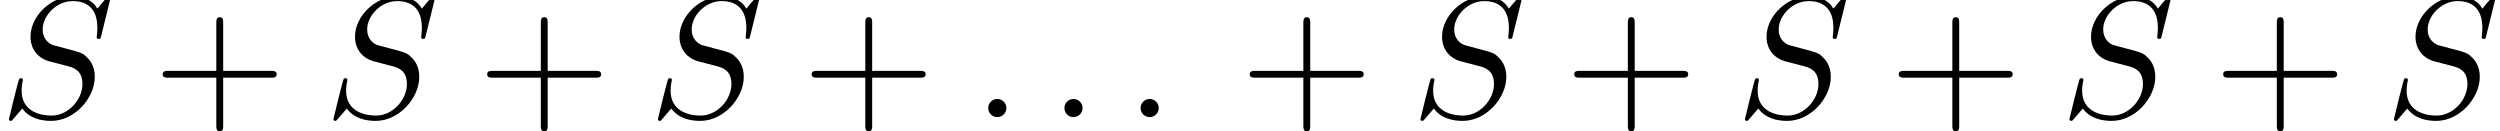<?xml version='1.0' encoding='UTF-8'?>
<!-- This file was generated by dvisvgm 2.13.3 -->
<svg version='1.1' xmlns='http://www.w3.org/2000/svg' xmlns:xlink='http://www.w3.org/1999/xlink' width='159.106pt' height='8.364pt' viewBox='70.735 61.288 159.106 8.364'>
<defs>
<path id='g1-43' d='M4.462-2.509H7.505C7.658-2.509 7.865-2.509 7.865-2.727S7.658-2.945 7.505-2.945H4.462V-6C4.462-6.153 4.462-6.36 4.244-6.36S4.025-6.153 4.025-6V-2.945H.971C.818-2.945 .611-2.945 .611-2.727S.818-2.509 .971-2.509H4.025V.545C4.025 .698 4.025 .905 4.244 .905S4.462 .698 4.462 .545V-2.509Z'/>
<path id='g0-58' d='M2.095-.578C2.095-.895 1.833-1.156 1.516-1.156S.938-.895 .938-.578S1.2 0 1.516 0S2.095-.262 2.095-.578Z'/>
<path id='g0-83' d='M7.036-7.582C7.036-7.615 7.015-7.691 6.916-7.691C6.862-7.691 6.851-7.68 6.72-7.527L6.196-6.905C5.913-7.418 5.345-7.691 4.636-7.691C3.251-7.691 1.942-6.436 1.942-5.116C1.942-4.233 2.52-3.731 3.076-3.567L4.244-3.262C4.647-3.164 5.247-3 5.247-2.105C5.247-1.124 4.353-.098 3.284-.098C2.585-.098 1.375-.338 1.375-1.691C1.375-1.953 1.429-2.215 1.44-2.28C1.451-2.324 1.462-2.335 1.462-2.356C1.462-2.465 1.385-2.476 1.331-2.476S1.255-2.465 1.222-2.433C1.178-2.389 .567 .098 .567 .131C.567 .196 .622 .24 .687 .24C.742 .24 .753 .229 .884 .076L1.418-.545C1.887 .087 2.629 .24 3.262 .24C4.745 .24 6.033-1.211 6.033-2.564C6.033-3.316 5.662-3.687 5.498-3.84C5.247-4.091 5.084-4.135 4.113-4.385C3.873-4.451 3.48-4.56 3.382-4.582C3.087-4.68 2.716-4.996 2.716-5.575C2.716-6.458 3.589-7.385 4.625-7.385C5.531-7.385 6.196-6.916 6.196-5.695C6.196-5.345 6.153-5.149 6.153-5.084C6.153-5.073 6.153-4.975 6.284-4.975C6.393-4.975 6.404-5.007 6.447-5.193L7.036-7.582Z'/>
</defs>
<g id='page1'>
<use x='70.735' y='68.742' xlink:href='#g0-83'/>
<use x='80.477' y='68.742' xlink:href='#g1-43'/>
<use x='91.386' y='68.742' xlink:href='#g0-83'/>
<use x='101.129' y='68.742' xlink:href='#g1-43'/>
<use x='112.038' y='68.742' xlink:href='#g0-83'/>
<use x='121.78' y='68.742' xlink:href='#g1-43'/>
<use x='132.689' y='68.742' xlink:href='#g0-58'/>
<use x='137.538' y='68.742' xlink:href='#g0-58'/>
<use x='142.386' y='68.742' xlink:href='#g0-58'/>
<use x='149.659' y='68.742' xlink:href='#g1-43'/>
<use x='160.568' y='68.742' xlink:href='#g0-83'/>
<use x='170.31' y='68.742' xlink:href='#g1-43'/>
<use x='181.219' y='68.742' xlink:href='#g0-83'/>
<use x='190.962' y='68.742' xlink:href='#g1-43'/>
<use x='201.871' y='68.742' xlink:href='#g0-83'/>
<use x='211.613' y='68.742' xlink:href='#g1-43'/>
<use x='222.522' y='68.742' xlink:href='#g0-83'/>
</g>
</svg><!--Rendered by QuickLaTeX.com-->